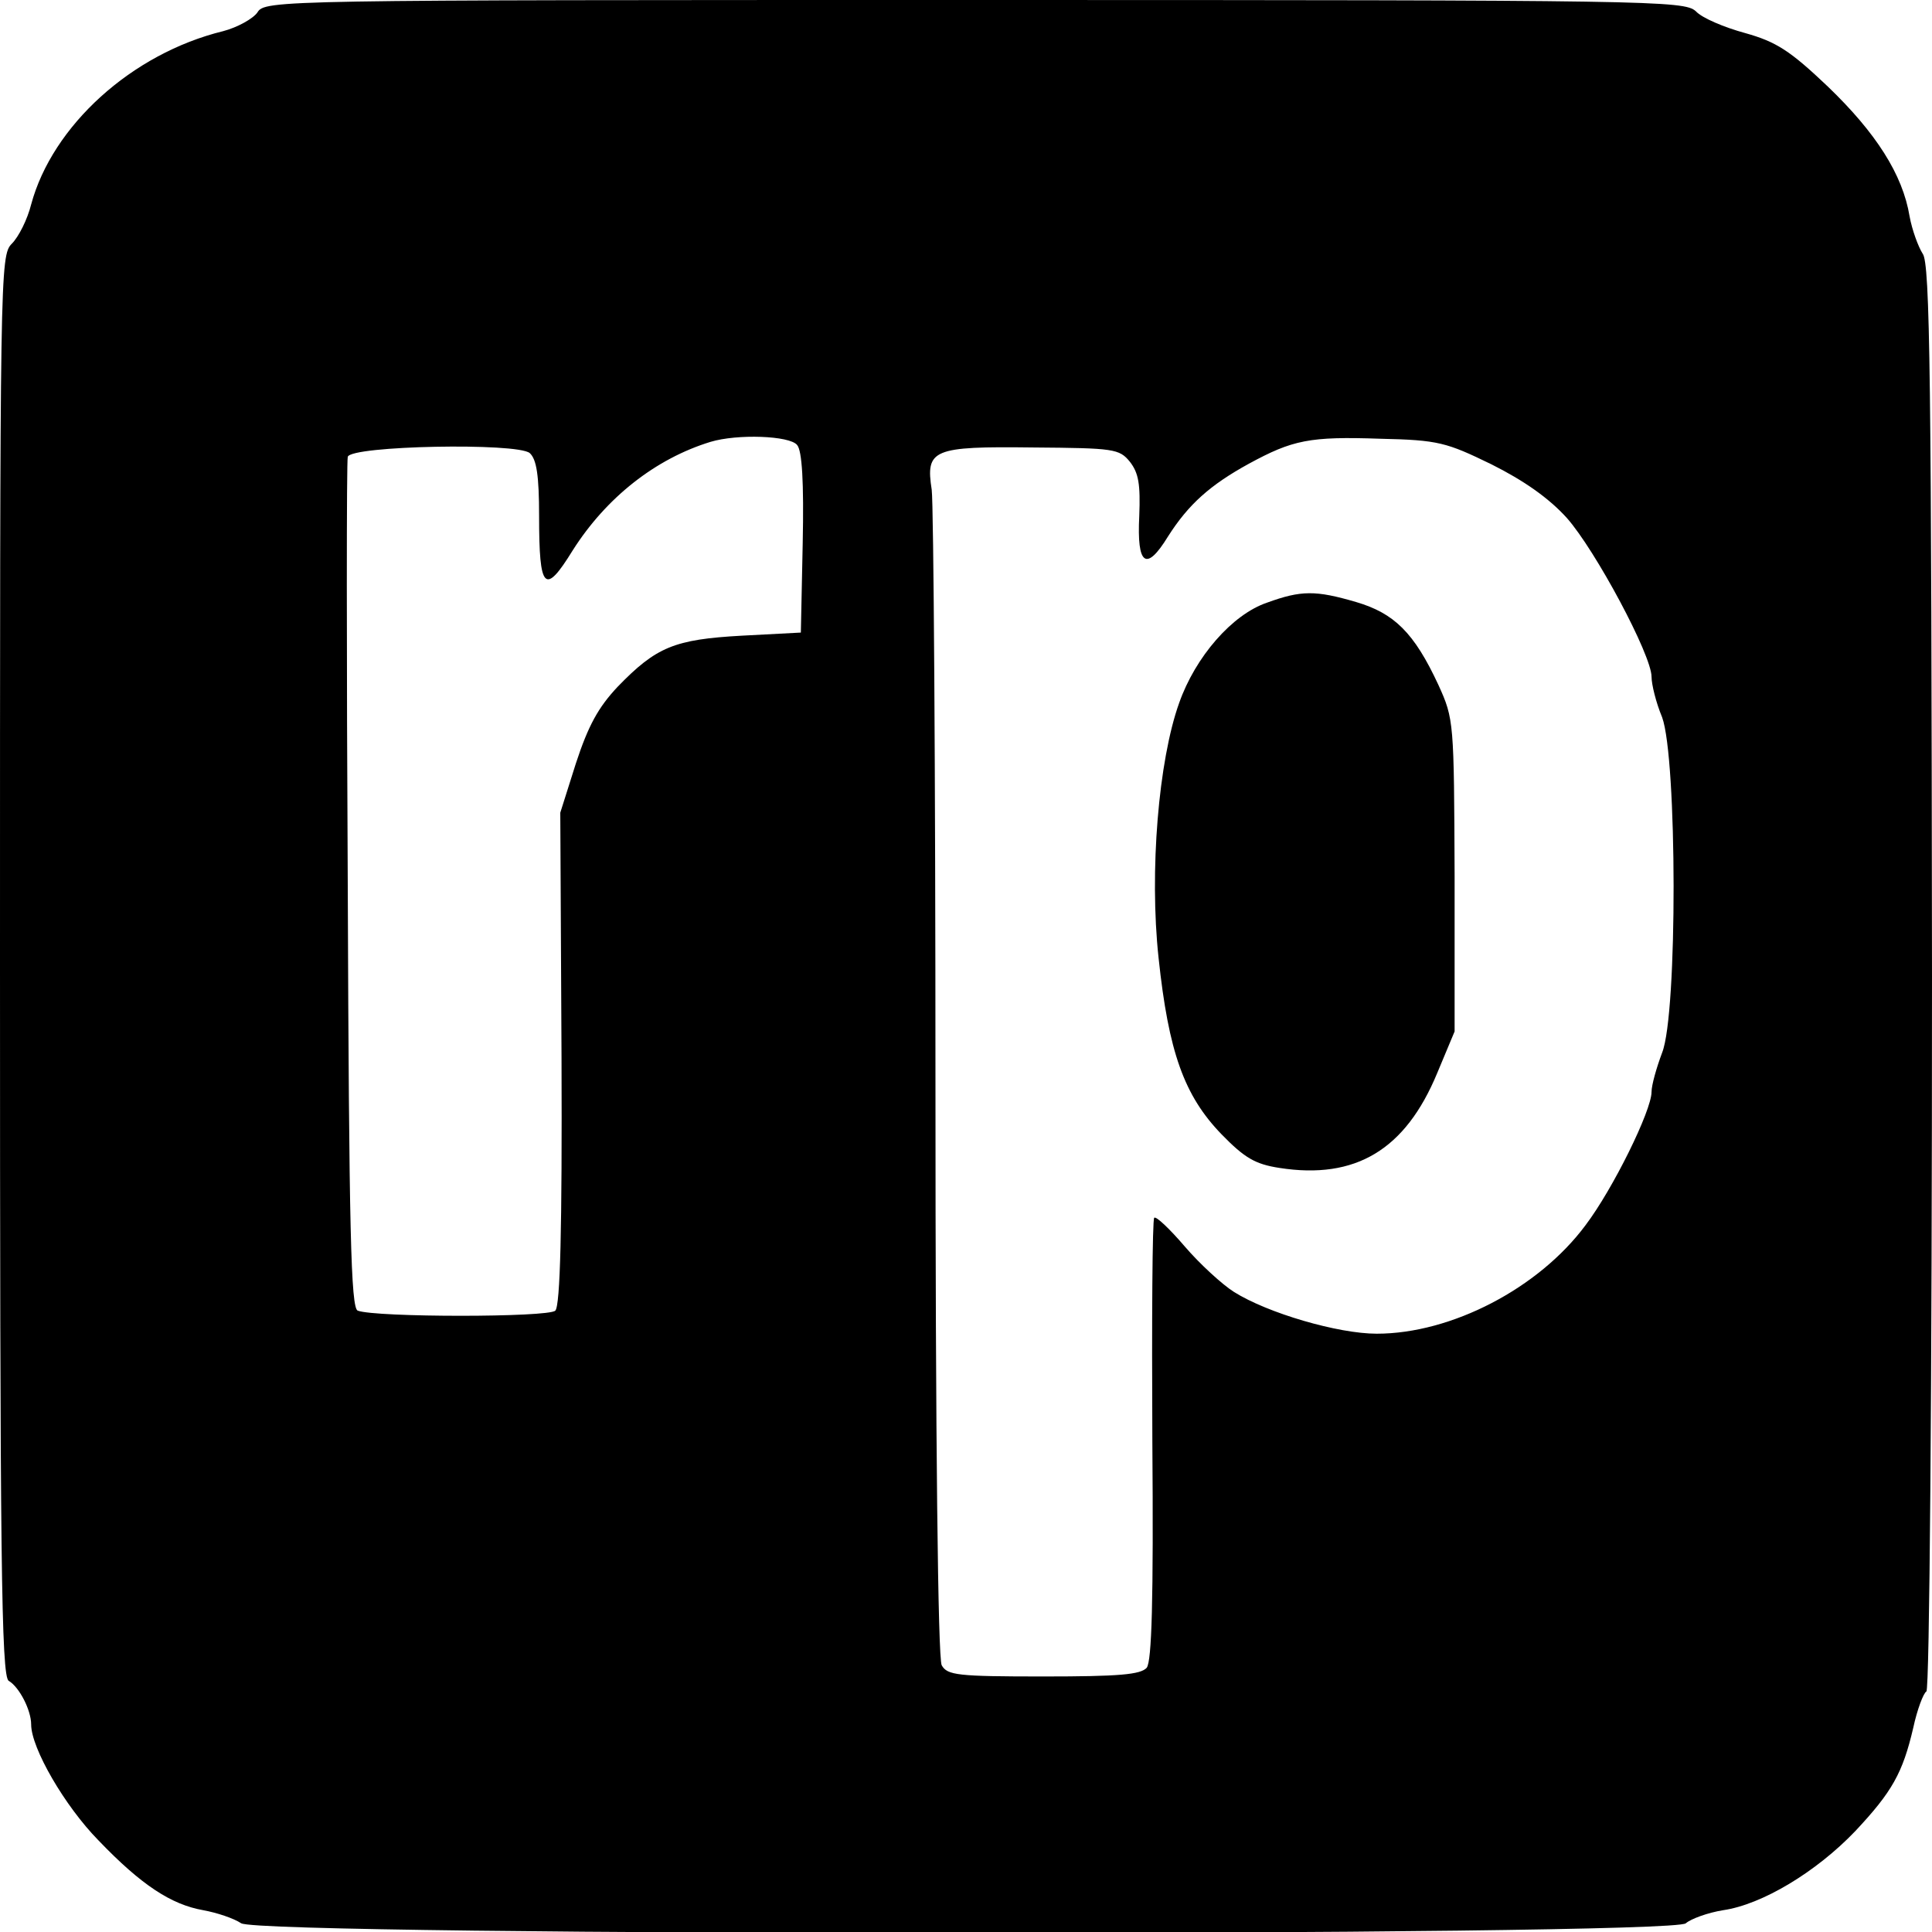 <?xml version="1.0" standalone="no"?>
<!DOCTYPE svg PUBLIC "-//W3C//DTD SVG 20010904//EN"
 "http://www.w3.org/TR/2001/REC-SVG-20010904/DTD/svg10.dtd">
<svg version="1.0" xmlns="http://www.w3.org/2000/svg"
 width="310pt" height="310pt" viewBox="0 0 310 310"
 preserveAspectRatio="xMidYMid meet">
<g transform="translate(0,310) scale(0.1,-0.1)"
fill="#000000" stroke="none">
<path d="M413 3080 c-7 -10 -32 -24 -55 -30 -147 -36 -274 -152 -308 -278 -6
-24 -20 -52 -31 -63 -19 -19 -19 -43 -19 -1159 0 -947 2 -1140 14 -1147 17
-10 36 -47 36 -70 0 -38 54 -131 108 -186 69 -72 117 -103 168 -112 22 -4 49
-13 61 -21 33 -21 2298 -21 2318 0 8 7 35 17 60 21 62 9 149 61 212 127 59 63
76 93 93 166 6 28 16 55 21 58 5 3 9 481 9 1147 -1 961 -3 1145 -15 1160 -7
11 -17 38 -21 60 -11 67 -54 134 -131 208 -61 58 -83 72 -133 86 -33 9 -69 24
-79 35 -19 17 -67 18 -1158 18 -1119 0 -1138 0 -1150 -20z m866 -694 c8 -9 11
-60 9 -157 l-3 -144 -95 -5 c-108 -6 -137 -18 -199 -82 -31 -33 -47 -62 -67
-123 l-25 -79 2 -394 c1 -273 -2 -397 -10 -405 -11 -11 -288 -11 -317 0 -11 4
-14 127 -16 681 -2 373 -2 682 0 689 5 18 272 23 292 6 11 -10 15 -36 15 -101
0 -119 9 -128 54 -55 54 85 133 147 221 174 43 13 127 10 139 -5z m1114 -31
c52 -26 92 -54 121 -86 46 -52 136 -220 136 -255 0 -12 7 -41 17 -65 24 -66
25 -475 0 -538 -9 -24 -17 -52 -17 -63 0 -30 -62 -156 -106 -214 -75 -101
-215 -174 -335 -174 -62 0 -175 33 -229 67 -19 12 -55 45 -79 73 -24 28 -46
49 -49 46 -3 -3 -4 -164 -3 -357 2 -260 -1 -354 -9 -365 -10 -11 -44 -14 -166
-14 -138 0 -154 2 -163 18 -6 12 -10 356 -10 931 0 502 -3 932 -6 955 -10 65
1 70 163 68 129 -1 138 -2 155 -23 14 -18 17 -36 15 -87 -4 -79 11 -90 46 -33
33 52 68 83 130 117 70 38 97 44 211 40 93 -2 106 -6 178 -41z"/>
<path d="M2033 2133 c-56 -19 -115 -87 -141 -161 -33 -92 -48 -270 -33 -409
16 -151 41 -221 101 -283 37 -38 54 -48 93 -54 122 -19 202 29 253 152 l28 67
0 250 c-1 247 -1 251 -26 306 -39 84 -71 115 -132 133 -65 19 -88 19 -143 -1z"/>
</g>
</svg>
